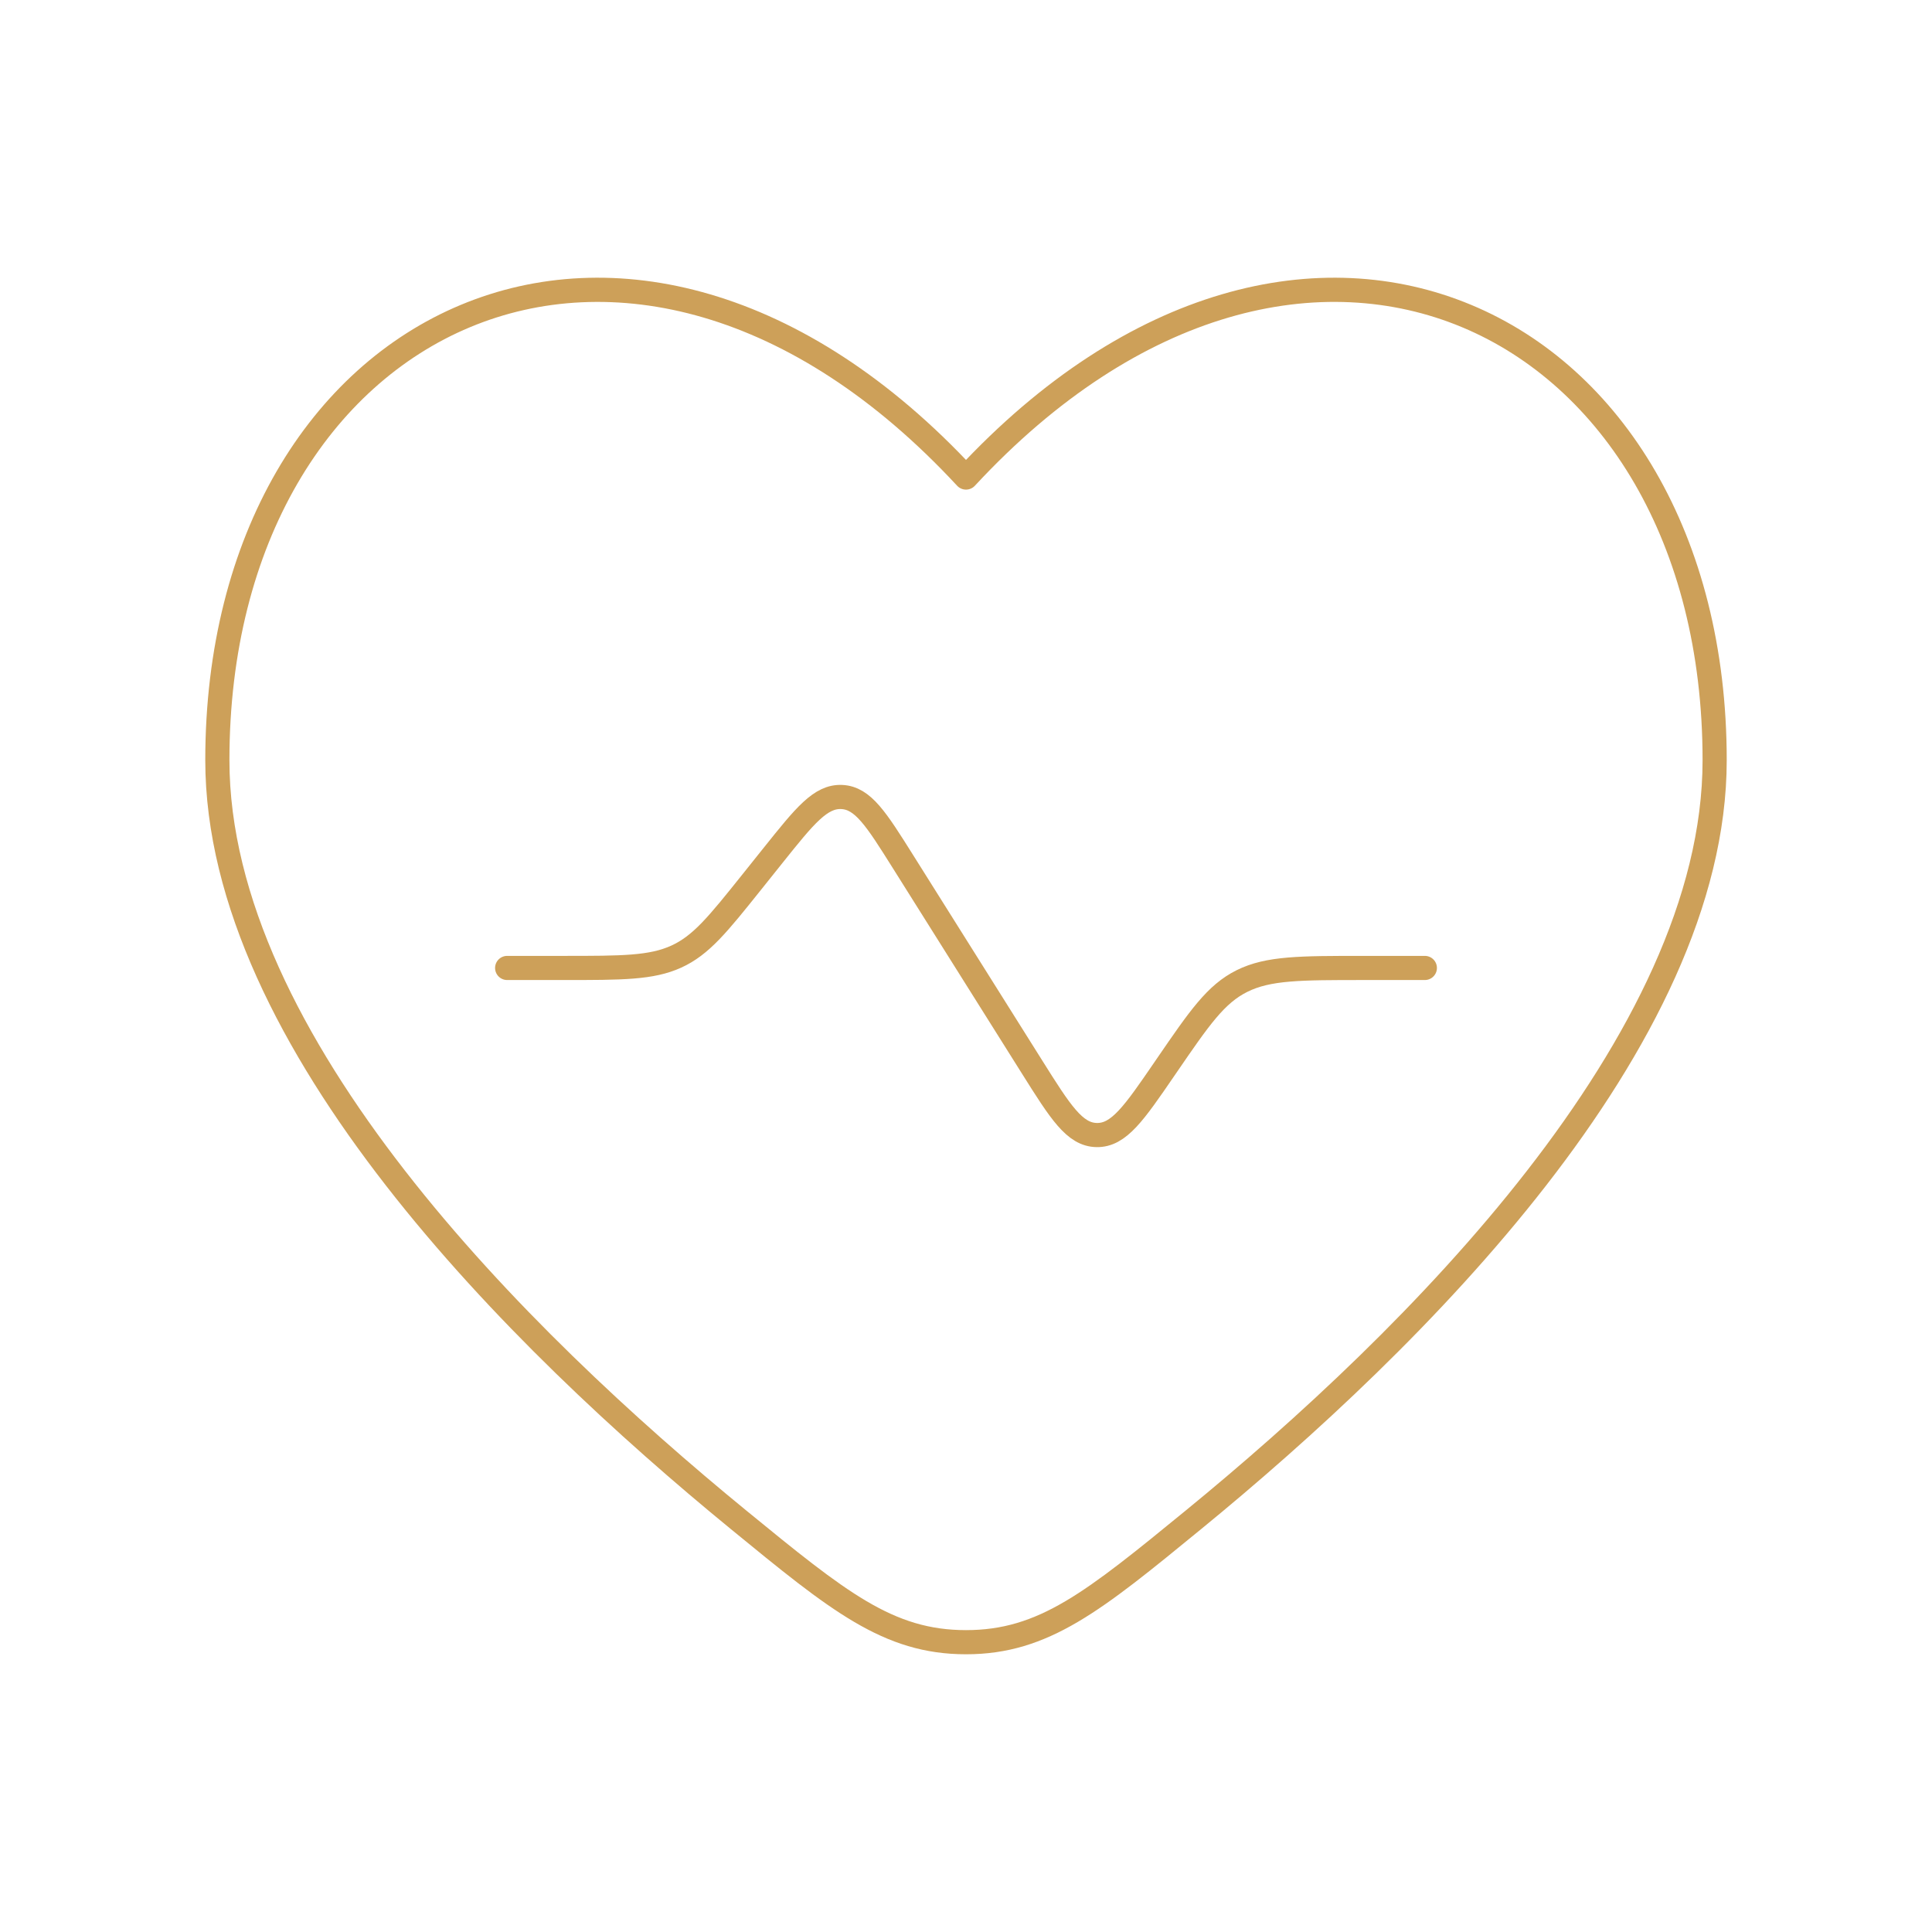<?xml version="1.0" encoding="UTF-8"?> <svg xmlns="http://www.w3.org/2000/svg" width="80" height="80" viewBox="0 0 80 80" fill="none"> <path d="M59 40.081H56.462C53.835 40.081 52.521 40.081 51.432 40.62C50.343 41.16 49.668 42.146 48.316 44.117L48.218 44.26C46.959 46.097 46.329 47.015 45.413 47C44.497 46.985 43.907 46.046 42.728 44.17L37.385 35.668C36.285 33.918 35.735 33.043 34.857 33.002C33.979 32.96 33.325 33.778 32.016 35.414L31.12 36.535C29.73 38.272 29.035 39.141 28.004 39.611C26.973 40.081 25.761 40.081 23.337 40.081H21" stroke="#CDA059" stroke-linecap="round"></path> <path d="M30.581 62.931L30.898 62.544L30.898 62.544L30.581 62.931ZM40 19.774L39.633 20.114C39.728 20.216 39.861 20.274 40 20.274C40.139 20.274 40.272 20.216 40.367 20.114L40 19.774ZM49.419 62.931L49.735 63.318L49.735 63.318L49.419 62.931ZM30.898 62.544C26.352 58.824 20.988 53.902 16.765 48.47C12.533 43.026 9.5 37.139 9.5 31.477H8.5C8.5 37.474 11.697 43.581 15.976 49.084C20.263 54.598 25.69 59.574 30.265 63.318L30.898 62.544ZM9.5 31.477C9.5 22.431 13.685 15.96 19.462 13.549C25.224 11.143 32.76 12.7 39.633 20.114L40.367 19.434C33.291 11.802 25.327 10.016 19.076 12.626C12.84 15.23 8.5 22.133 8.5 31.477H9.5ZM49.735 63.318C54.31 59.574 59.737 54.599 64.025 49.084C68.303 43.581 71.5 37.474 71.5 31.477H70.5C70.5 37.139 67.467 43.026 63.235 48.47C59.012 53.902 53.648 58.824 49.102 62.544L49.735 63.318ZM71.5 31.477C71.5 22.132 67.16 15.229 60.924 12.626C54.673 10.016 46.709 11.802 39.633 19.434L40.367 20.114C47.24 12.7 54.776 11.143 60.538 13.548C66.315 15.96 70.5 22.431 70.5 31.477H71.5ZM30.265 63.318C34.353 66.664 36.562 68.5 40 68.5L40 67.5C36.988 67.5 35.068 65.957 30.898 62.544L30.265 63.318ZM49.102 62.544C44.932 65.957 43.012 67.5 40 67.5L40 68.5C43.438 68.5 45.647 66.664 49.735 63.318L49.102 62.544Z" fill="#CDA059"></path> </svg> 